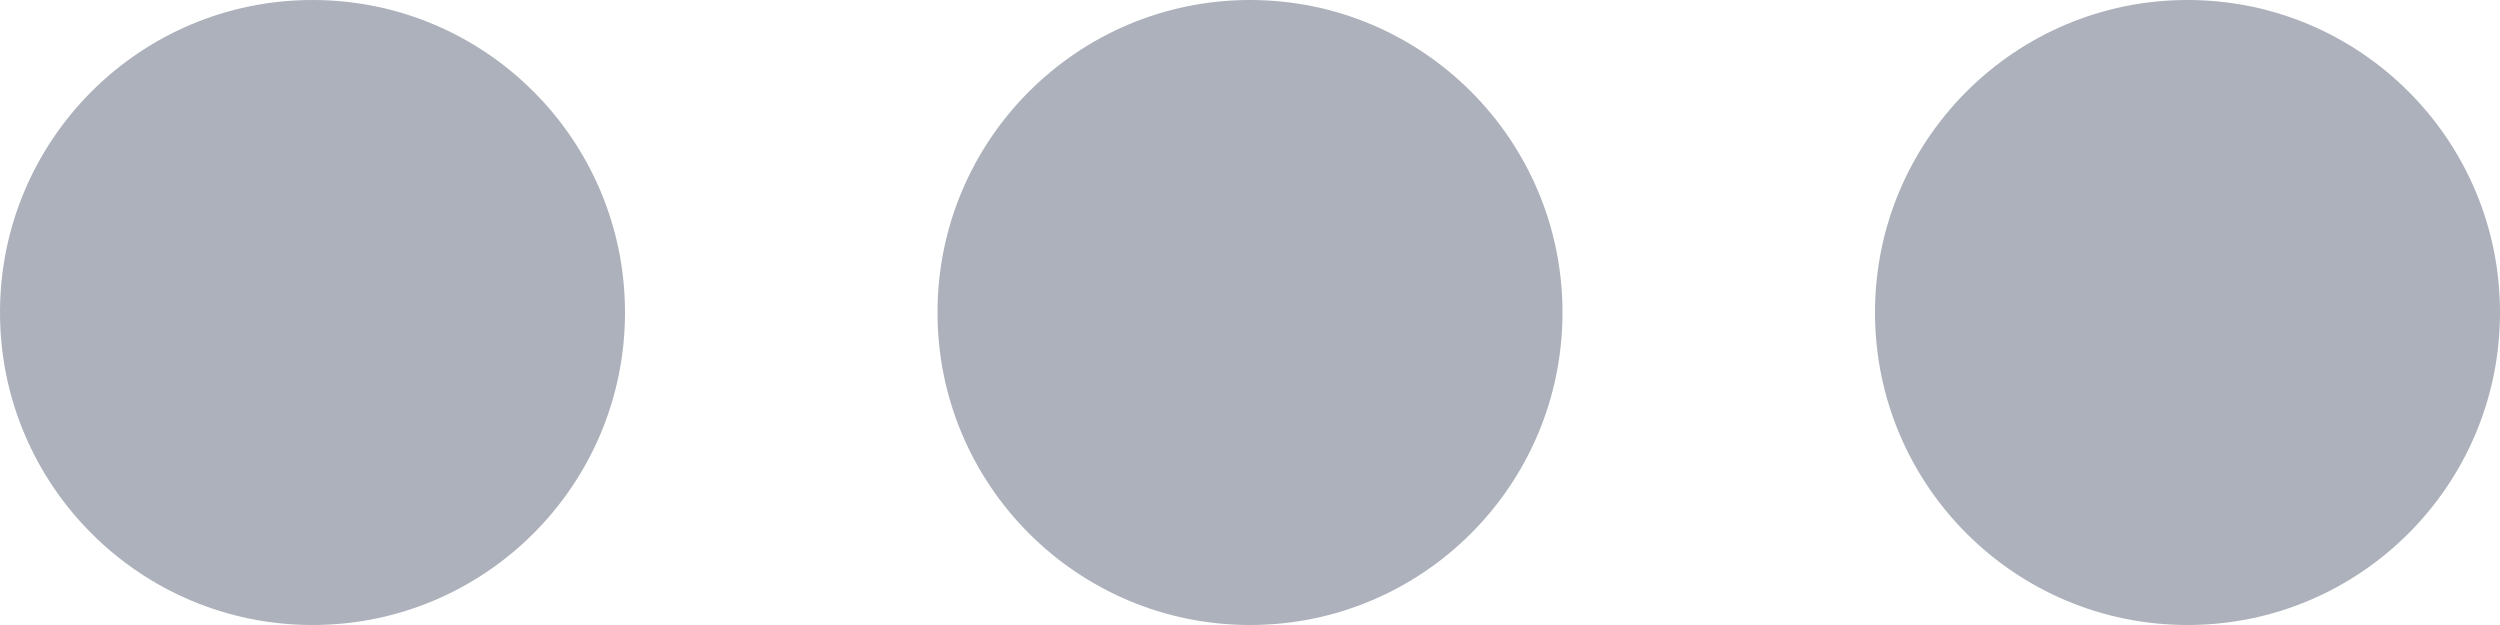 <svg id="fb0a2641-c6a4-45b3-b8d9-39b13a4a8d30" data-name="Layer 1" xmlns="http://www.w3.org/2000/svg" viewBox="0 0 24 6"><defs><style>.a436903e-8df0-4496-8c08-aad24eb03baf{fill:none;stroke:#00dc00;stroke-miterlimit:10;stroke-width:0.5px;}.b0562d11-aefc-486b-b1d4-0d7bef86d234{fill:#acb1bb;}</style></defs><rect class="a436903e-8df0-4496-8c08-aad24eb03baf" x="-388.5" y="-23.96" width="423.09" height="83.46"/><circle class="b0562d11-aefc-486b-b1d4-0d7bef86d234" cx="3" cy="3" r="3"/><circle class="b0562d11-aefc-486b-b1d4-0d7bef86d234" cx="12" cy="3" r="3"/><circle class="b0562d11-aefc-486b-b1d4-0d7bef86d234" cx="21" cy="3" r="3"/></svg>